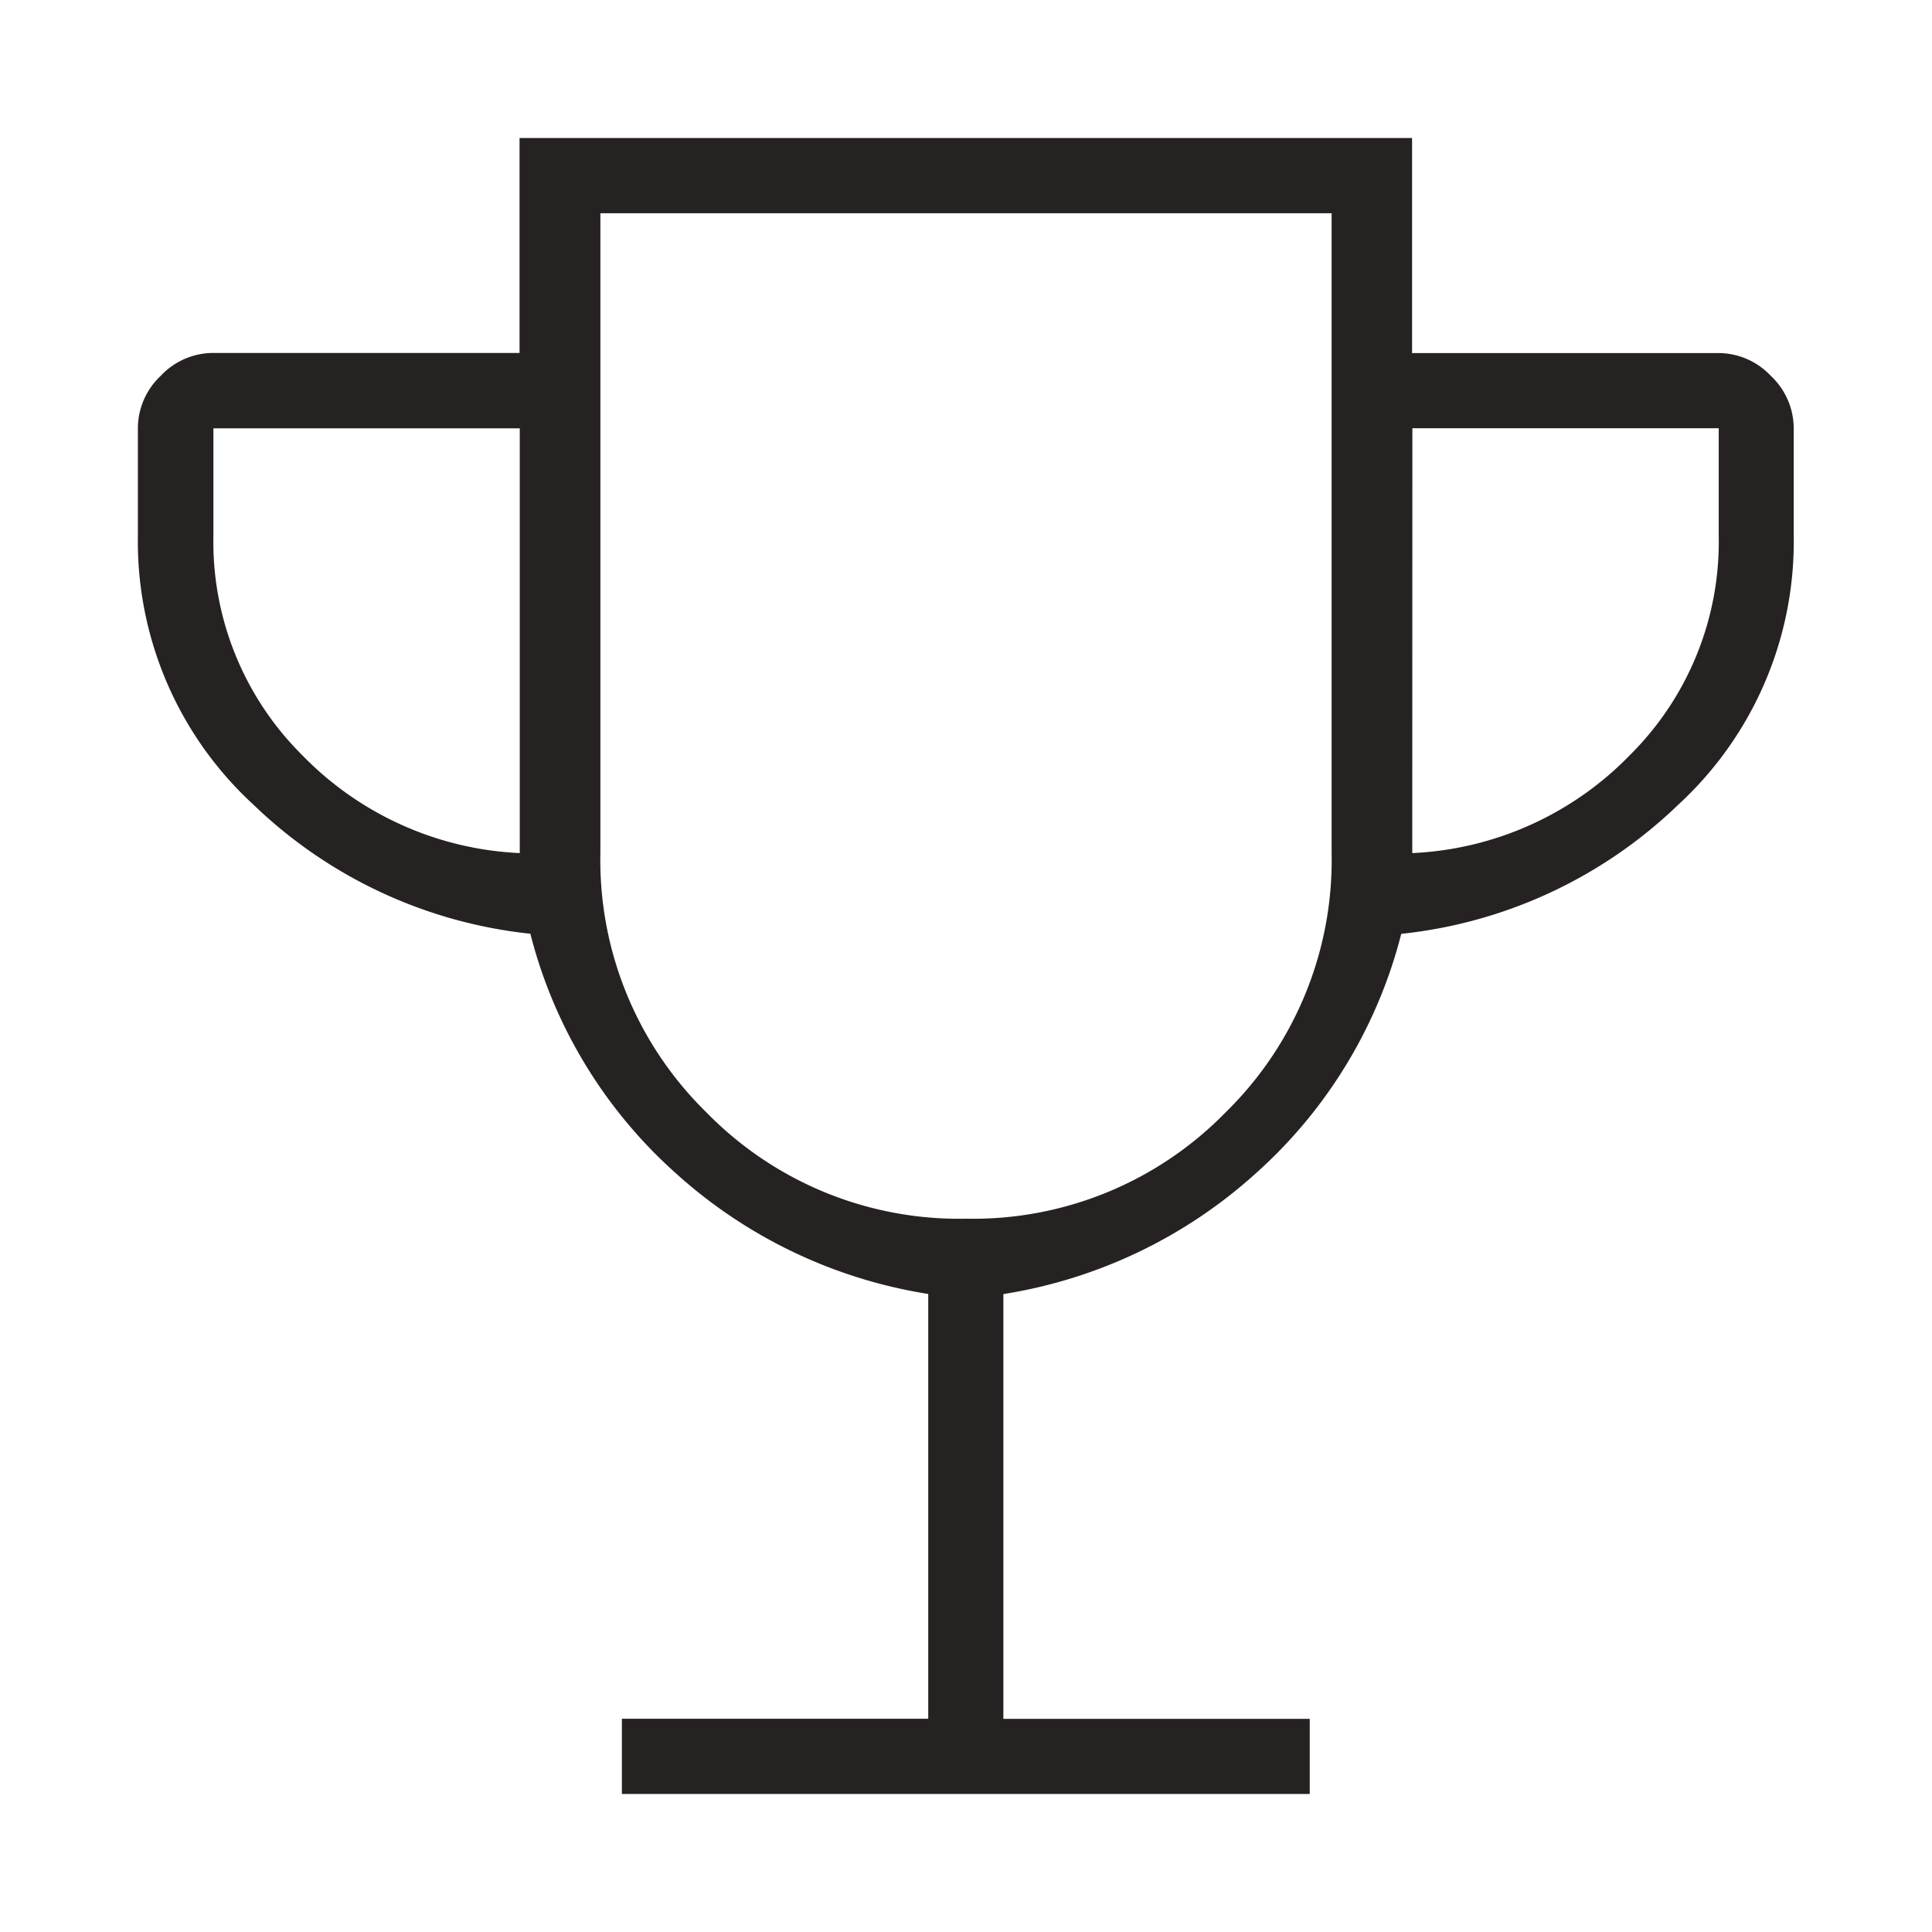 <svg xmlns="http://www.w3.org/2000/svg" width="70" height="70" viewBox="0 0 70 70">
  <g id="strength-award-icon" transform="translate(-265 -1380)">
    <rect id="長方形_2035" data-name="長方形 2035" width="70" height="70" transform="translate(265 1380)" fill="#fff"/>
    <path id="award" d="M189.532-728v-2.727h11.1v-15.39a17.77,17.77,0,0,1-9.156-4.383,17.377,17.377,0,0,1-5.26-8.669,17.013,17.013,0,0,1-10.032-4.675,12.947,12.947,0,0,1-4.188-9.74v-3.9a2.612,2.612,0,0,1,.828-1.9,2.612,2.612,0,0,1,1.9-.828h11.1V-788h32.338v7.792h11.1a2.612,2.612,0,0,1,1.9.828,2.612,2.612,0,0,1,.828,1.9v3.9a12.947,12.947,0,0,1-4.188,9.74,17.013,17.013,0,0,1-10.032,4.675,17.377,17.377,0,0,1-5.26,8.669,17.77,17.77,0,0,1-9.156,4.383v15.39h11.1V-728Zm-3.7-34.091v-15.39h-11.1v3.9a10.889,10.889,0,0,0,3.214,7.938A11.729,11.729,0,0,0,185.831-762.091ZM202-748.844a12.787,12.787,0,0,0,9.4-3.847,12.787,12.787,0,0,0,3.847-9.4v-23.182H188.753v23.182a12.787,12.787,0,0,0,3.847,9.4A12.787,12.787,0,0,0,202-748.844Zm16.169-13.247a11.729,11.729,0,0,0,7.89-3.555,10.889,10.889,0,0,0,3.214-7.938v-3.9h-11.1ZM202-767.058Z" transform="translate(98 2173)" fill="#262222"/>
  </g>
</svg>
